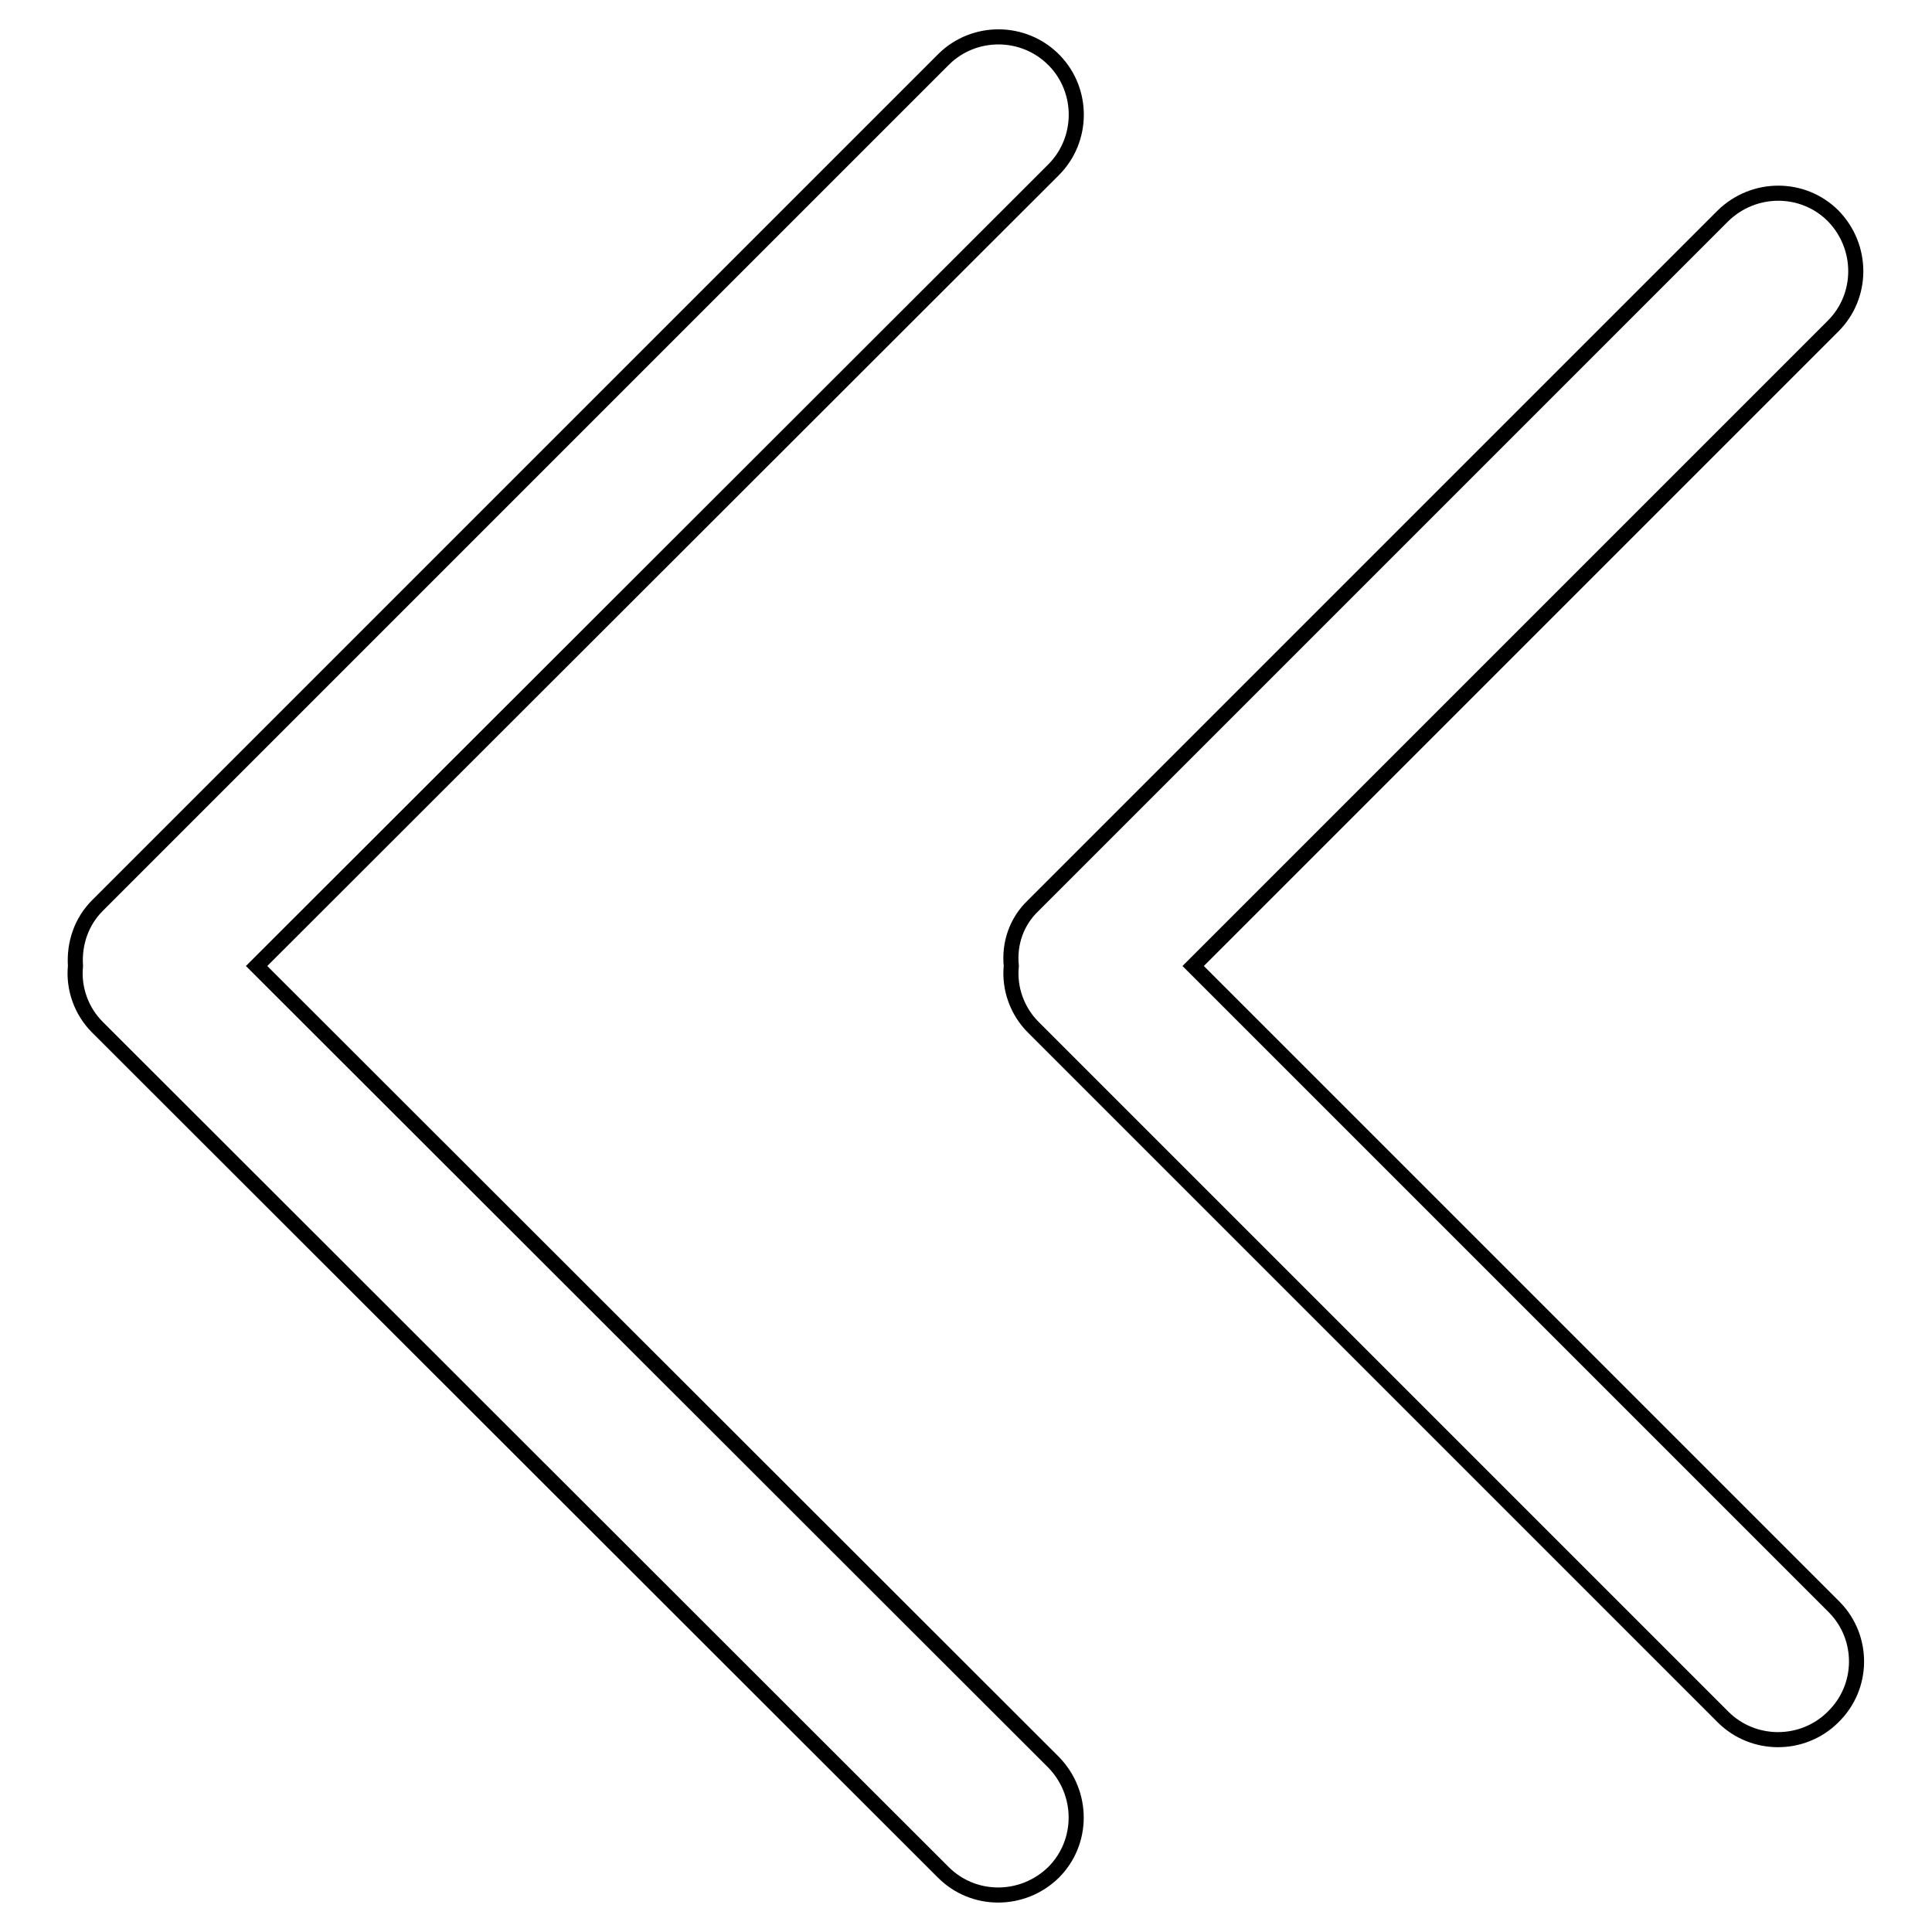 <?xml version="1.0" encoding="utf-8"?>
<!-- Svg Vector Icons : http://www.onlinewebfonts.com/icon -->
<!DOCTYPE svg PUBLIC "-//W3C//DTD SVG 1.1//EN" "http://www.w3.org/Graphics/SVG/1.1/DTD/svg11.dtd">
<svg version="1.1" xmlns="http://www.w3.org/2000/svg" xmlns:xlink="http://www.w3.org/1999/xlink" x="0px" y="0px" viewBox="0 0 256 256" enable-background="new 0 0 256 256" xml:space="preserve">
<g> <path stroke-width="2" fill-opacity="0" stroke="#000000"  d="M34,128L139.6,22.5c4-4,4-10.5,0.1-14.5c0,0,0,0-0.1-0.1c-4-4-10.5-4-14.5-0.1c0,0,0,0-0.1,0.1L12.9,120 c-2.1,2.1-3.1,5-2.9,8c-0.3,3,0.8,6,2.9,8.1l112.1,112c4,4,10.5,4,14.6,0c4-4,4-10.5,0-14.6L34,128z M158.1,128l84.8-84.8 c4-4,4-10.5,0-14.6c-4-4-10.5-4-14.6,0L136.9,120c-2.2,2.1-3.2,5-2.9,8c-0.3,3,0.8,6,2.9,8.1l91.4,91.4c4,4,10.5,4,14.5,0.1 c0,0,0,0,0.1-0.1c4.1-4,4.1-10.5,0.2-14.5c-0.1-0.1-0.1-0.1-0.2-0.2L158.1,128z"/></g>
</svg>